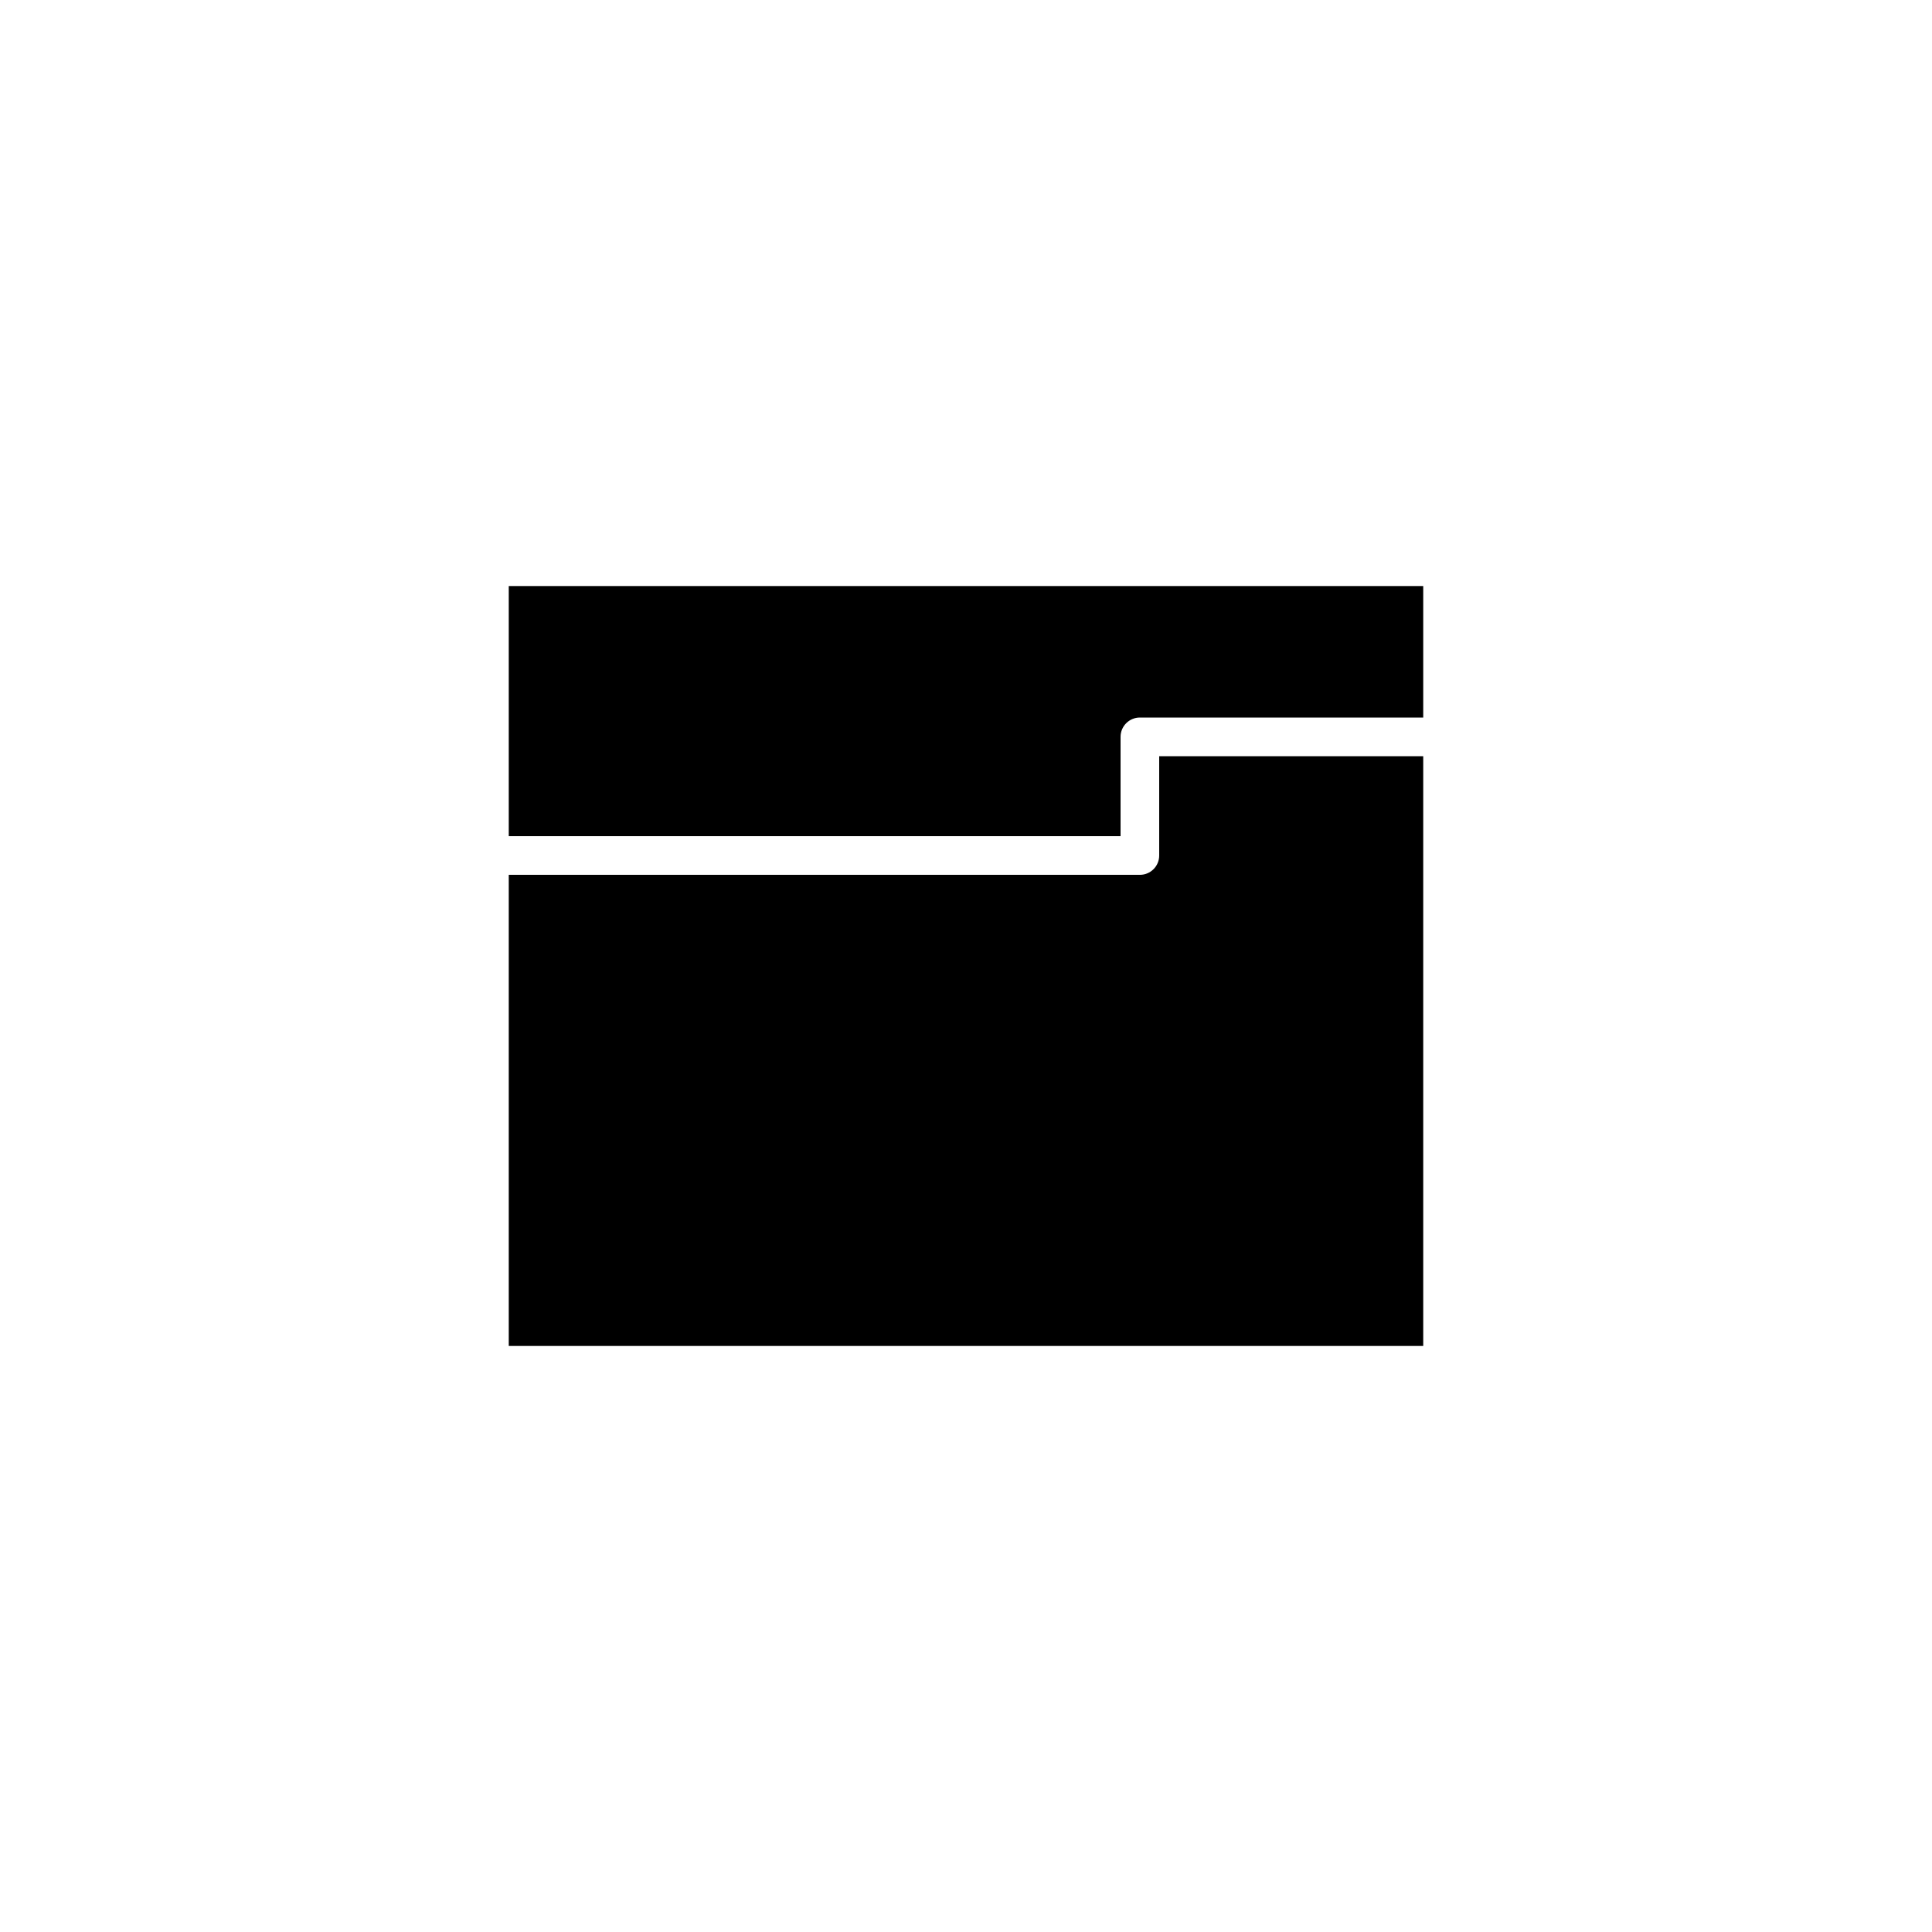 <?xml version="1.0" encoding="utf-8"?>
<!-- Generator: Adobe Illustrator 16.0.0, SVG Export Plug-In . SVG Version: 6.00 Build 0)  -->
<!DOCTYPE svg PUBLIC "-//W3C//DTD SVG 1.1//EN" "http://www.w3.org/Graphics/SVG/1.1/DTD/svg11.dtd">
<svg version="1.1" id="Layer_1" xmlns="http://www.w3.org/2000/svg" xmlns:xlink="http://www.w3.org/1999/xlink" x="0px" y="0px"
	 width="100px" height="100px" viewBox="0 0 100 100" enable-background="new 0 0 100 100" xml:space="preserve">
<path d="M73.666,30.333v6.807H59c-0.553,0-1,0.448-1,1v5.141H26.333V30.333H73.666z"/>
<path d="M73.666,69.666H26.333V45.281H59c0.553,0,1-0.448,1-1V39.14h13.666V69.666z"/>
</svg>
